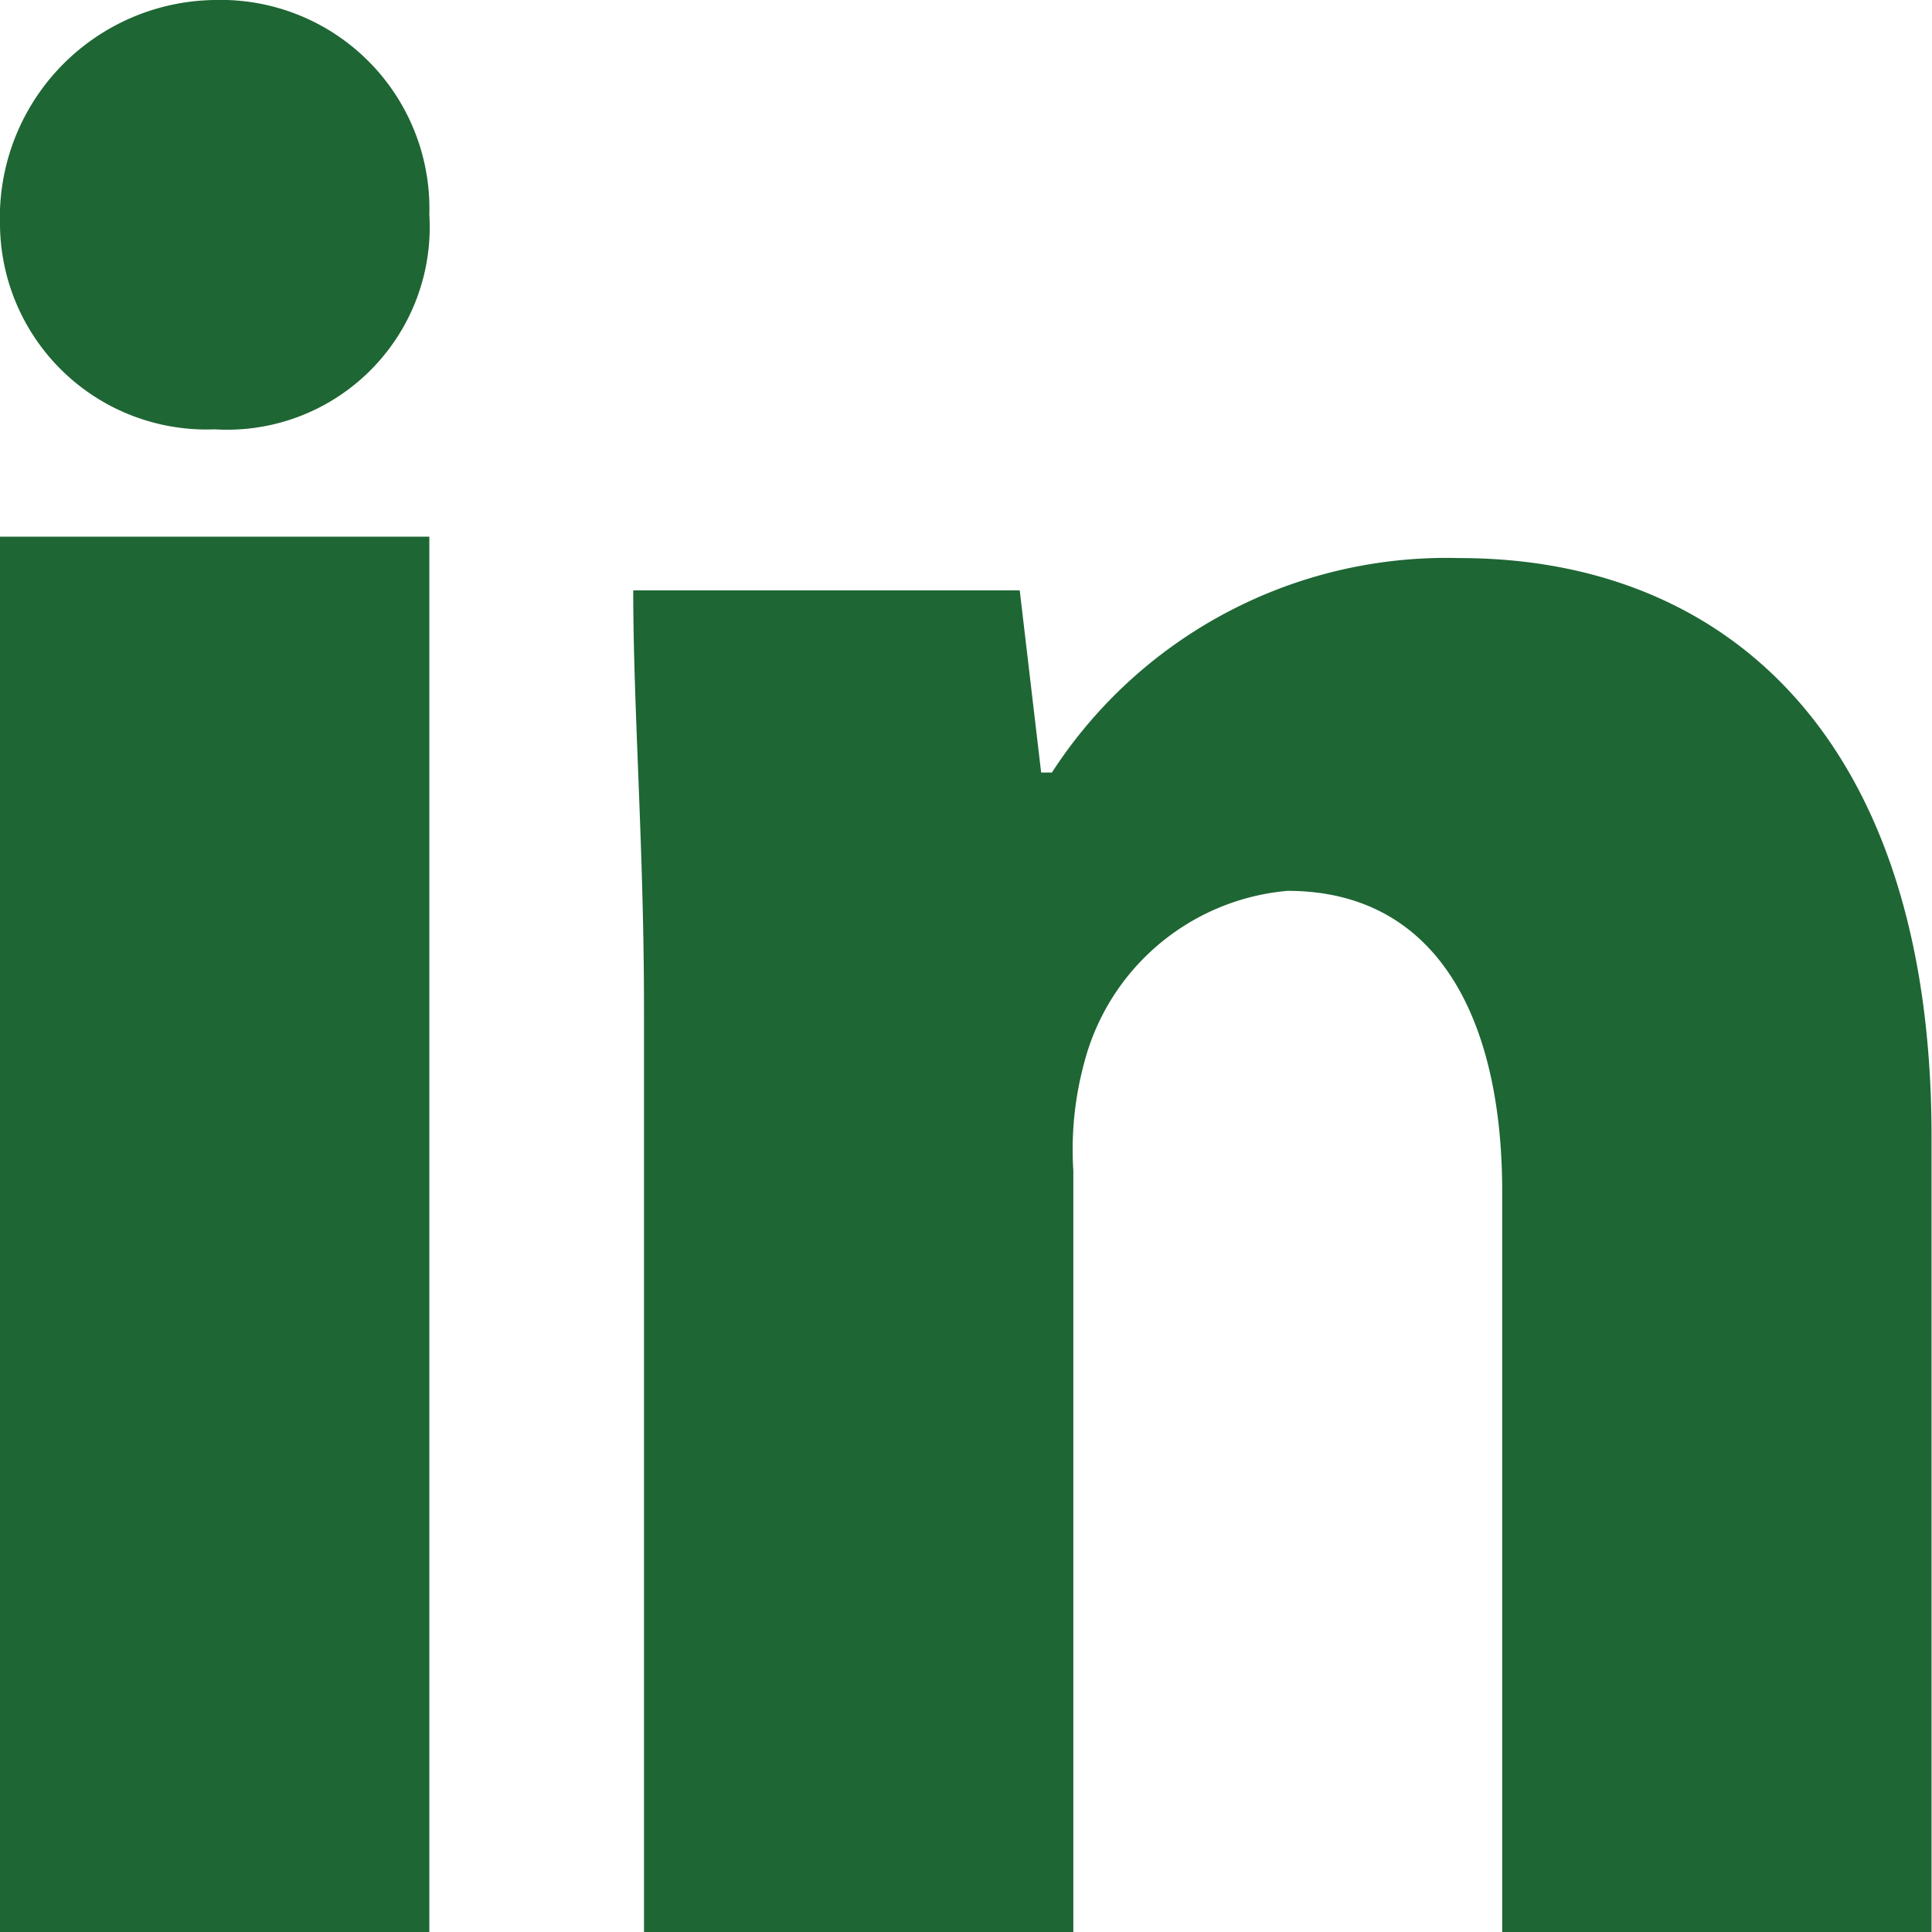 <svg xmlns="http://www.w3.org/2000/svg" width="16.506" height="16.506" viewBox="0 0 16.506 16.506">
  <path id="linkedin" d="M4.668,2.834A1.731,1.731,0,0,1,2.834,4.668,1.764,1.764,0,0,1,1,2.926,1.859,1.859,0,0,1,2.834,1,1.783,1.783,0,0,1,4.668,2.834ZM1,17.506H4.668V5.585H1ZM13.471,5.768A4.016,4.016,0,0,0,9.987,7.6H9.895L9.712,6.044H6.41c0,1.009.092,2.2.092,3.576v7.886H10.17V11a2.827,2.827,0,0,1,.092-.917A1.972,1.972,0,0,1,12,8.611c1.284,0,1.834,1.1,1.834,2.568v6.327h3.668V10.72C17.506,7.327,15.764,5.768,13.471,5.768Z" transform="translate(-1 -1)" fill="#1e6634"/>
</svg>
